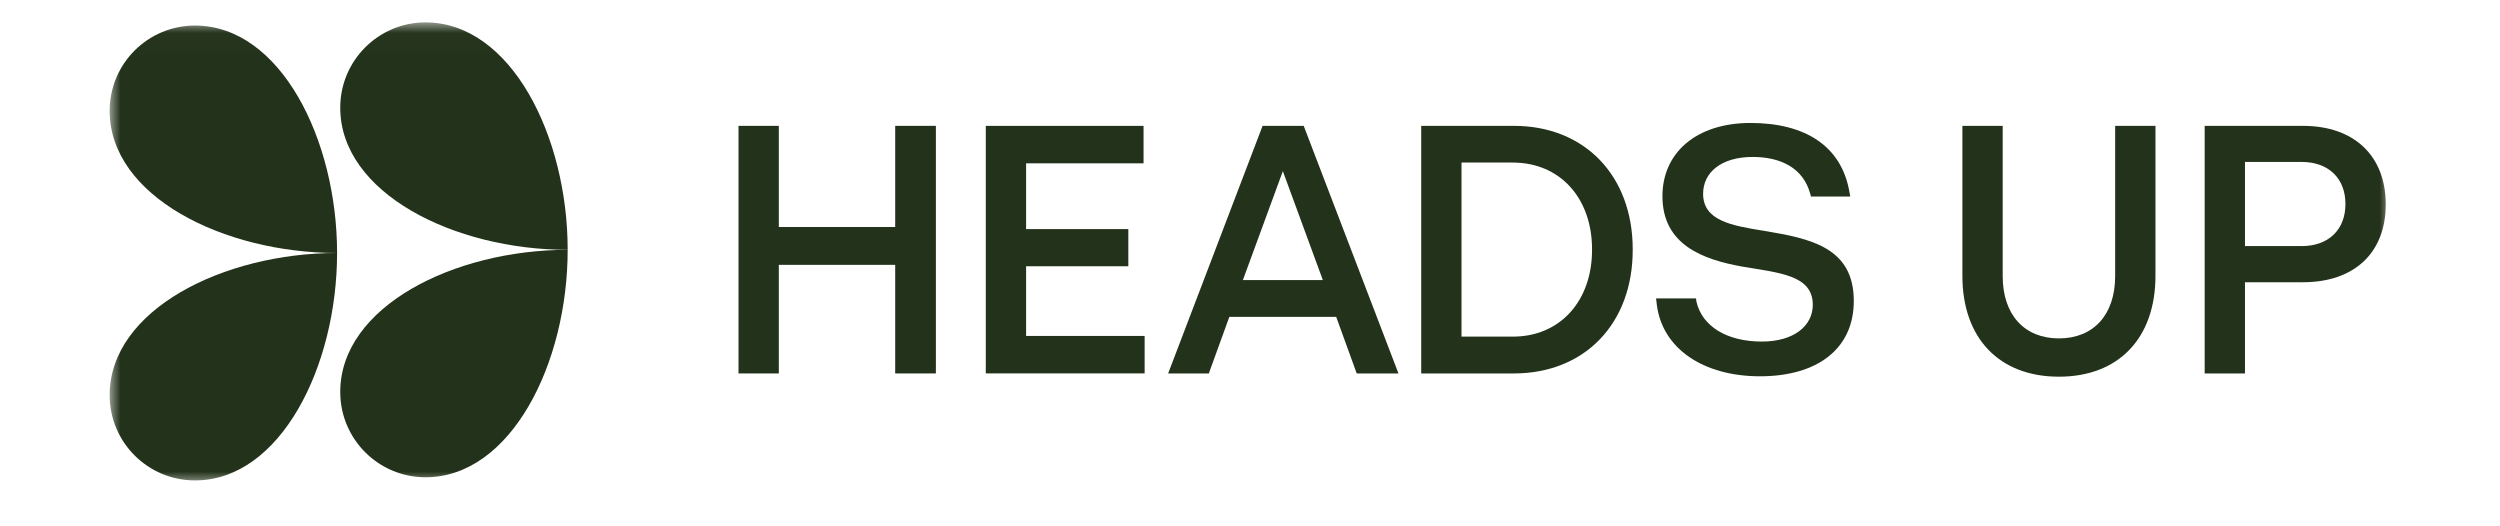<svg xmlns="http://www.w3.org/2000/svg" fill="none" viewBox="0 0 114 24" height="24" width="114">
<mask height="22" width="104" y="1" x="5" maskUnits="userSpaceOnUse" style="mask-type:luminance" id="mask0_12425_299">
<path fill="white" d="M109 1.021H5V22.051H109V1.021Z"></path>
</mask>
<g mask="url(#mask0_12425_299)">
<path fill="#23321A" d="M33.676 5.739H35.514V10.352H40.821V5.739H42.676V17.029H40.821V12.077H35.514V17.029H33.676V5.739Z"></path>
<path fill="#23321A" d="M44.952 5.74H52.146V7.448H46.79V10.447H51.452V12.141H46.79V15.319H52.195V17.027H44.952V5.737V5.74Z"></path>
<path fill="#23321A" d="M57.579 5.739H59.449L63.77 17.029H61.866L60.93 14.448H56.058L55.122 17.029H53.267L57.574 5.739H57.579ZM60.322 12.772L58.498 7.805L56.675 12.772H60.319H60.322Z"></path>
<path fill="#23321A" d="M64.807 5.739H69.033C72.26 5.739 74.452 8.012 74.452 11.369V11.4C74.452 14.757 72.26 17.029 69.033 17.029H64.807V5.739ZM68.984 15.35C71.145 15.35 72.597 13.722 72.597 11.397V11.366C72.597 9.044 71.145 7.413 68.984 7.413H66.645V15.35H68.984Z"></path>
<path fill="#23321A" d="M75.547 13.867L75.516 13.607H77.339L77.356 13.751C77.616 14.881 78.742 15.575 80.341 15.575C81.793 15.575 82.663 14.866 82.663 13.898C82.663 12.544 81.148 12.446 79.436 12.155C77.662 11.833 75.807 11.17 75.807 8.946C75.807 6.961 77.356 5.607 79.823 5.607C82.289 5.607 83.983 6.638 84.34 8.785L84.371 8.963H82.582L82.551 8.851C82.228 7.641 81.179 7.157 79.921 7.157C78.486 7.157 77.662 7.866 77.662 8.834C77.662 10.058 78.935 10.286 80.453 10.528C82.6 10.882 84.533 11.303 84.533 13.723C84.533 15.932 82.839 17.159 80.257 17.159C77.676 17.159 75.789 15.9 75.547 13.87V13.867Z"></path>
<path fill="#23321A" d="M89.485 12.579V5.739H91.323V12.593C91.323 14.35 92.308 15.431 93.887 15.431C95.466 15.431 96.451 14.35 96.451 12.593V5.739H98.289V12.579C98.289 15.416 96.612 17.177 93.887 17.177C91.162 17.177 89.485 15.419 89.485 12.579Z"></path>
<path fill="#23321A" d="M100.533 5.739H105.016C107.355 5.739 108.79 7.111 108.79 9.32C108.79 11.53 107.355 12.87 105.016 12.87H102.371V17.029H100.533V5.739ZM104.953 11.222C106.18 11.222 106.952 10.478 106.952 9.303C106.952 8.128 106.177 7.384 104.953 7.384H102.371V11.222H104.953Z"></path>
<path fill="#23321A" d="M8.889 1.165C6.74 1.165 5 2.905 5 5.054C5 8.943 10.186 11.536 15.371 11.536C15.371 6.35 12.778 1.165 8.889 1.165Z"></path>
<path fill="#23321A" d="M19.404 1.021C17.255 1.021 15.515 2.761 15.515 4.91C15.515 8.799 20.701 11.392 25.886 11.392C25.886 6.206 23.294 1.021 19.404 1.021Z"></path>
<path fill="#23321A" d="M5 18.018C5 20.167 6.74 21.907 8.889 21.907C12.778 21.907 15.371 16.722 15.371 11.536C10.186 11.536 5 14.129 5 18.018Z"></path>
<path fill="#23321A" d="M15.515 17.874C15.515 20.023 17.255 21.763 19.404 21.763C23.294 21.763 25.886 16.578 25.886 11.392C20.701 11.392 15.515 13.985 15.515 17.874Z"></path>
</g>
</svg>
